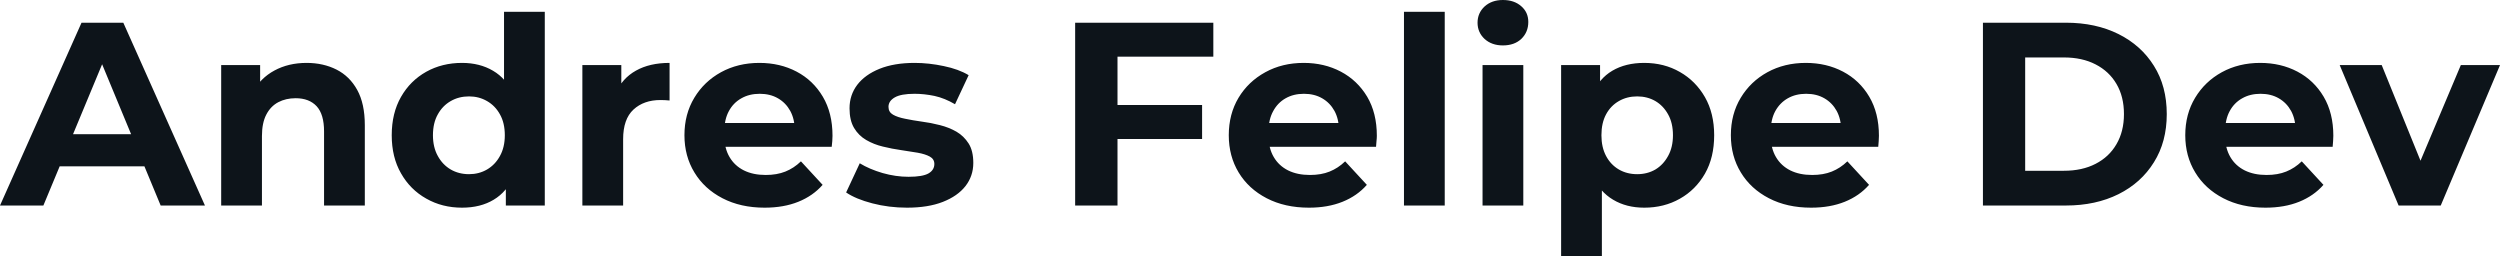 <svg fill="#0d141a" viewBox="0 0 220.179 22.563" height="100%" width="100%" xmlns="http://www.w3.org/2000/svg"><path preserveAspectRatio="none" d="M3.82 18.10L0 18.10L7.18 2.00L10.86 2.00L18.05 18.10L14.15 18.10L8.26 3.89L9.73 3.89L3.82 18.10ZM13.87 14.65L3.59 14.65L4.58 11.82L12.86 11.82L13.87 14.65ZM27.00 5.54L27.00 5.54Q28.47 5.54 29.64 6.13Q30.80 6.72 31.46 7.92Q32.13 9.13 32.13 11.02L32.13 11.02L32.13 18.10L28.54 18.10L28.54 11.57Q28.54 10.07 27.89 9.36Q27.23 8.65 26.04 8.65L26.04 8.65Q25.18 8.65 24.51 9.00Q23.83 9.36 23.45 10.10Q23.07 10.83 23.07 11.98L23.07 11.98L23.07 18.10L19.48 18.10L19.48 5.73L22.91 5.73L22.91 9.15L22.26 8.12Q22.93 6.88 24.17 6.21Q25.41 5.54 27.00 5.54ZM40.69 18.29L40.69 18.29Q38.94 18.29 37.54 17.49Q36.13 16.70 35.32 15.27Q34.50 13.85 34.50 11.91L34.50 11.91Q34.50 9.96 35.32 8.53Q36.13 7.11 37.54 6.32Q38.94 5.54 40.69 5.54L40.69 5.54Q42.25 5.54 43.42 6.23Q44.60 6.92 45.24 8.33Q45.88 9.73 45.88 11.91L45.88 11.91Q45.88 14.08 45.26 15.49Q44.64 16.90 43.48 17.59Q42.32 18.29 40.69 18.29ZM41.31 15.34L41.31 15.34Q42.18 15.34 42.89 14.93Q43.61 14.51 44.03 13.74Q44.46 12.97 44.46 11.91L44.46 11.91Q44.46 10.83 44.03 10.07Q43.61 9.31 42.89 8.90Q42.18 8.49 41.31 8.49L41.31 8.49Q40.41 8.49 39.70 8.90Q38.98 9.31 38.56 10.07Q38.13 10.83 38.13 11.91L38.13 11.91Q38.13 12.97 38.56 13.74Q38.98 14.51 39.70 14.93Q40.41 15.34 41.31 15.34ZM47.98 18.10L44.55 18.10L44.55 15.57L44.62 11.89L44.39 8.23L44.39 1.04L47.98 1.04L47.98 18.10ZM54.88 18.10L51.29 18.10L51.29 5.73L54.72 5.73L54.72 9.22L54.23 8.21Q54.79 6.90 56.01 6.22Q57.22 5.54 58.97 5.54L58.97 5.54L58.97 8.85Q58.74 8.83 58.56 8.82Q58.37 8.81 58.17 8.81L58.17 8.81Q56.70 8.81 55.79 9.65Q54.88 10.49 54.88 12.26L54.88 12.26L54.88 18.10ZM67.34 18.29L67.34 18.29Q65.23 18.29 63.63 17.46Q62.03 16.63 61.16 15.19Q60.28 13.75 60.28 11.91L60.28 11.91Q60.28 10.05 61.15 8.61Q62.01 7.18 63.50 6.36Q65.00 5.54 66.88 5.54L66.88 5.54Q68.70 5.54 70.16 6.31Q71.62 7.08 72.47 8.52Q73.32 9.96 73.32 11.96L73.32 11.96Q73.32 12.17 73.30 12.43Q73.28 12.70 73.25 12.93L73.25 12.93L63.20 12.93L63.20 10.83L71.37 10.83L69.99 11.45Q69.99 10.49 69.60 9.77Q69.21 9.06 68.52 8.66Q67.83 8.26 66.91 8.26L66.91 8.26Q65.99 8.26 65.29 8.66Q64.58 9.06 64.19 9.79Q63.80 10.51 63.80 11.50L63.80 11.50L63.80 12.05Q63.80 13.06 64.25 13.83Q64.70 14.60 65.52 15.01Q66.33 15.41 67.44 15.41L67.44 15.41Q68.42 15.41 69.17 15.11Q69.92 14.81 70.54 14.21L70.54 14.21L72.45 16.28Q71.60 17.25 70.31 17.77Q69.02 18.29 67.34 18.29ZM79.88 18.29L79.88 18.29Q78.29 18.29 76.83 17.91Q75.37 17.53 74.52 16.95L74.52 16.95L75.72 14.38Q76.57 14.90 77.73 15.24Q78.89 15.57 80.02 15.57L80.02 15.57Q81.26 15.57 81.78 15.27Q82.29 14.97 82.29 14.44L82.29 14.44Q82.29 14.01 81.89 13.79Q81.49 13.57 80.82 13.45Q80.16 13.34 79.36 13.22Q78.57 13.11 77.76 12.91Q76.96 12.72 76.29 12.33Q75.62 11.94 75.22 11.27Q74.82 10.60 74.82 9.54L74.82 9.54Q74.82 8.37 75.50 7.47Q76.18 6.58 77.46 6.06Q78.75 5.54 80.55 5.54L80.55 5.54Q81.81 5.54 83.12 5.82Q84.43 6.09 85.31 6.62L85.31 6.62L84.11 9.18Q83.21 8.65 82.31 8.45Q81.40 8.26 80.55 8.26L80.55 8.26Q79.35 8.26 78.80 8.58Q78.25 8.90 78.25 9.41L78.25 9.41Q78.25 9.87 78.65 10.10Q79.05 10.33 79.72 10.46Q80.39 10.60 81.18 10.71Q81.97 10.81 82.78 11.02Q83.58 11.22 84.24 11.60Q84.89 11.98 85.31 12.64Q85.72 13.29 85.72 14.35L85.72 14.35Q85.72 15.50 85.03 16.39Q84.34 17.27 83.04 17.78Q81.74 18.29 79.88 18.29ZM98.14 12.24L98.14 9.25L105.87 9.25L105.87 12.24L98.14 12.24ZM98.42 4.99L98.42 18.10L94.69 18.10L94.69 2.00L106.86 2.00L106.86 4.99L98.42 4.99ZM115.28 18.29L115.28 18.29Q113.16 18.29 111.56 17.46Q109.96 16.63 109.09 15.19Q108.22 13.75 108.22 11.91L108.22 11.91Q108.22 10.05 109.08 8.61Q109.94 7.18 111.44 6.36Q112.93 5.54 114.82 5.54L114.82 5.54Q116.63 5.54 118.09 6.31Q119.55 7.08 120.41 8.52Q121.26 9.96 121.26 11.96L121.26 11.96Q121.26 12.17 121.23 12.43Q121.21 12.70 121.19 12.93L121.19 12.93L111.14 12.93L111.14 10.83L119.30 10.83L117.92 11.45Q117.92 10.49 117.53 9.77Q117.14 9.06 116.45 8.66Q115.76 8.26 114.84 8.26L114.84 8.26Q113.92 8.26 113.22 8.66Q112.52 9.06 112.13 9.79Q111.73 10.51 111.73 11.50L111.73 11.50L111.73 12.05Q111.73 13.06 112.18 13.83Q112.63 14.60 113.45 15.01Q114.26 15.41 115.37 15.41L115.37 15.41Q116.36 15.41 117.10 15.11Q117.85 14.81 118.47 14.21L118.47 14.21L120.38 16.28Q119.53 17.25 118.24 17.77Q116.95 18.29 115.28 18.29ZM127.24 18.10L123.65 18.10L123.65 1.04L127.24 1.04L127.24 18.10ZM134.16 18.10L130.57 18.10L130.57 5.73L134.16 5.73L134.16 18.10ZM132.36 4.00L132.36 4.00Q131.38 4.00 130.75 3.43Q130.13 2.85 130.13 2.00L130.13 2.00Q130.13 1.15 130.75 0.57Q131.38 0 132.36 0L132.36 0Q133.35 0 133.97 0.54Q134.60 1.08 134.60 1.93L134.60 1.93Q134.60 2.83 133.99 3.42Q133.38 4.00 132.36 4.00ZM144.81 18.29L144.81 18.29Q143.24 18.29 142.07 17.59Q140.90 16.90 140.24 15.49Q139.59 14.08 139.59 11.91L139.59 11.91Q139.59 9.73 140.21 8.33Q140.83 6.92 142.00 6.23Q143.17 5.54 144.81 5.54L144.81 5.54Q146.56 5.54 147.95 6.34Q149.34 7.13 150.16 8.56Q150.97 9.98 150.97 11.91L150.97 11.91Q150.97 13.87 150.16 15.29Q149.34 16.72 147.95 17.50Q146.56 18.29 144.81 18.29ZM141.08 22.56L137.49 22.56L137.49 5.73L140.92 5.73L140.92 8.26L140.85 11.94L141.08 15.59L141.08 22.56ZM144.19 15.34L144.19 15.34Q145.08 15.34 145.79 14.93Q146.49 14.51 146.91 13.74Q147.34 12.97 147.34 11.91L147.34 11.91Q147.34 10.83 146.91 10.07Q146.49 9.31 145.79 8.90Q145.08 8.49 144.19 8.49L144.19 8.49Q143.29 8.49 142.58 8.90Q141.86 9.31 141.45 10.07Q141.04 10.83 141.04 11.91L141.04 11.91Q141.04 12.97 141.45 13.74Q141.86 14.51 142.58 14.93Q143.29 15.34 144.19 15.34ZM159.50 18.29L159.50 18.29Q157.39 18.29 155.79 17.46Q154.19 16.63 153.32 15.19Q152.44 13.75 152.44 11.91L152.44 11.91Q152.44 10.05 153.31 8.61Q154.17 7.18 155.66 6.36Q157.16 5.54 159.04 5.54L159.04 5.54Q160.86 5.54 162.32 6.31Q163.78 7.08 164.63 8.52Q165.48 9.96 165.48 11.96L165.48 11.96Q165.48 12.17 165.46 12.43Q165.44 12.70 165.42 12.93L165.42 12.93L155.37 12.93L155.37 10.83L163.53 10.83L162.15 11.45Q162.15 10.49 161.76 9.77Q161.37 9.06 160.68 8.66Q159.99 8.26 159.07 8.26L159.07 8.26Q158.15 8.26 157.45 8.66Q156.75 9.06 156.35 9.79Q155.96 10.51 155.96 11.50L155.96 11.50L155.96 12.05Q155.96 13.06 156.41 13.83Q156.86 14.60 157.68 15.01Q158.49 15.41 159.60 15.41L159.60 15.41Q160.59 15.41 161.33 15.11Q162.08 14.81 162.70 14.21L162.70 14.21L164.61 16.28Q163.76 17.25 162.47 17.77Q161.18 18.29 159.50 18.29ZM181.95 18.10L174.64 18.10L174.64 2.00L181.95 2.00Q184.57 2.00 186.58 3.00Q188.58 4.00 189.70 5.80Q190.83 7.59 190.83 10.05L190.83 10.05Q190.83 12.49 189.70 14.29Q188.58 16.10 186.58 17.10Q184.57 18.10 181.95 18.10L181.95 18.10ZM178.36 5.06L178.36 15.04L181.77 15.04Q183.38 15.04 184.56 14.43Q185.75 13.82 186.40 12.70Q187.06 11.57 187.06 10.05L187.06 10.05Q187.06 8.51 186.40 7.39Q185.75 6.28 184.56 5.67Q183.38 5.06 181.77 5.06L181.77 5.06L178.36 5.06ZM199.52 18.29L199.52 18.29Q197.41 18.29 195.81 17.46Q194.21 16.63 193.34 15.19Q192.46 13.75 192.46 11.91L192.46 11.91Q192.46 10.05 193.33 8.61Q194.19 7.18 195.68 6.36Q197.18 5.54 199.06 5.54L199.06 5.54Q200.88 5.54 202.34 6.31Q203.80 7.08 204.65 8.52Q205.50 9.96 205.50 11.96L205.50 11.96Q205.50 12.17 205.48 12.43Q205.46 12.70 205.44 12.93L205.44 12.93L195.38 12.93L195.38 10.83L203.55 10.83L202.17 11.45Q202.17 10.49 201.78 9.77Q201.39 9.06 200.70 8.66Q200.01 8.26 199.09 8.26L199.09 8.26Q198.17 8.26 197.47 8.66Q196.76 9.06 196.37 9.79Q195.98 10.51 195.98 11.50L195.98 11.50L195.98 12.05Q195.98 13.06 196.43 13.83Q196.88 14.60 197.70 15.01Q198.51 15.41 199.62 15.41L199.62 15.41Q200.61 15.41 201.35 15.11Q202.10 14.81 202.72 14.21L202.72 14.21L204.63 16.28Q203.78 17.25 202.49 17.77Q201.20 18.29 199.52 18.29ZM214.96 18.10L211.25 18.10L206.06 5.73L209.76 5.73L214.08 16.38L212.24 16.38L216.73 5.73L220.18 5.73L214.96 18.10Z"></path></svg>
